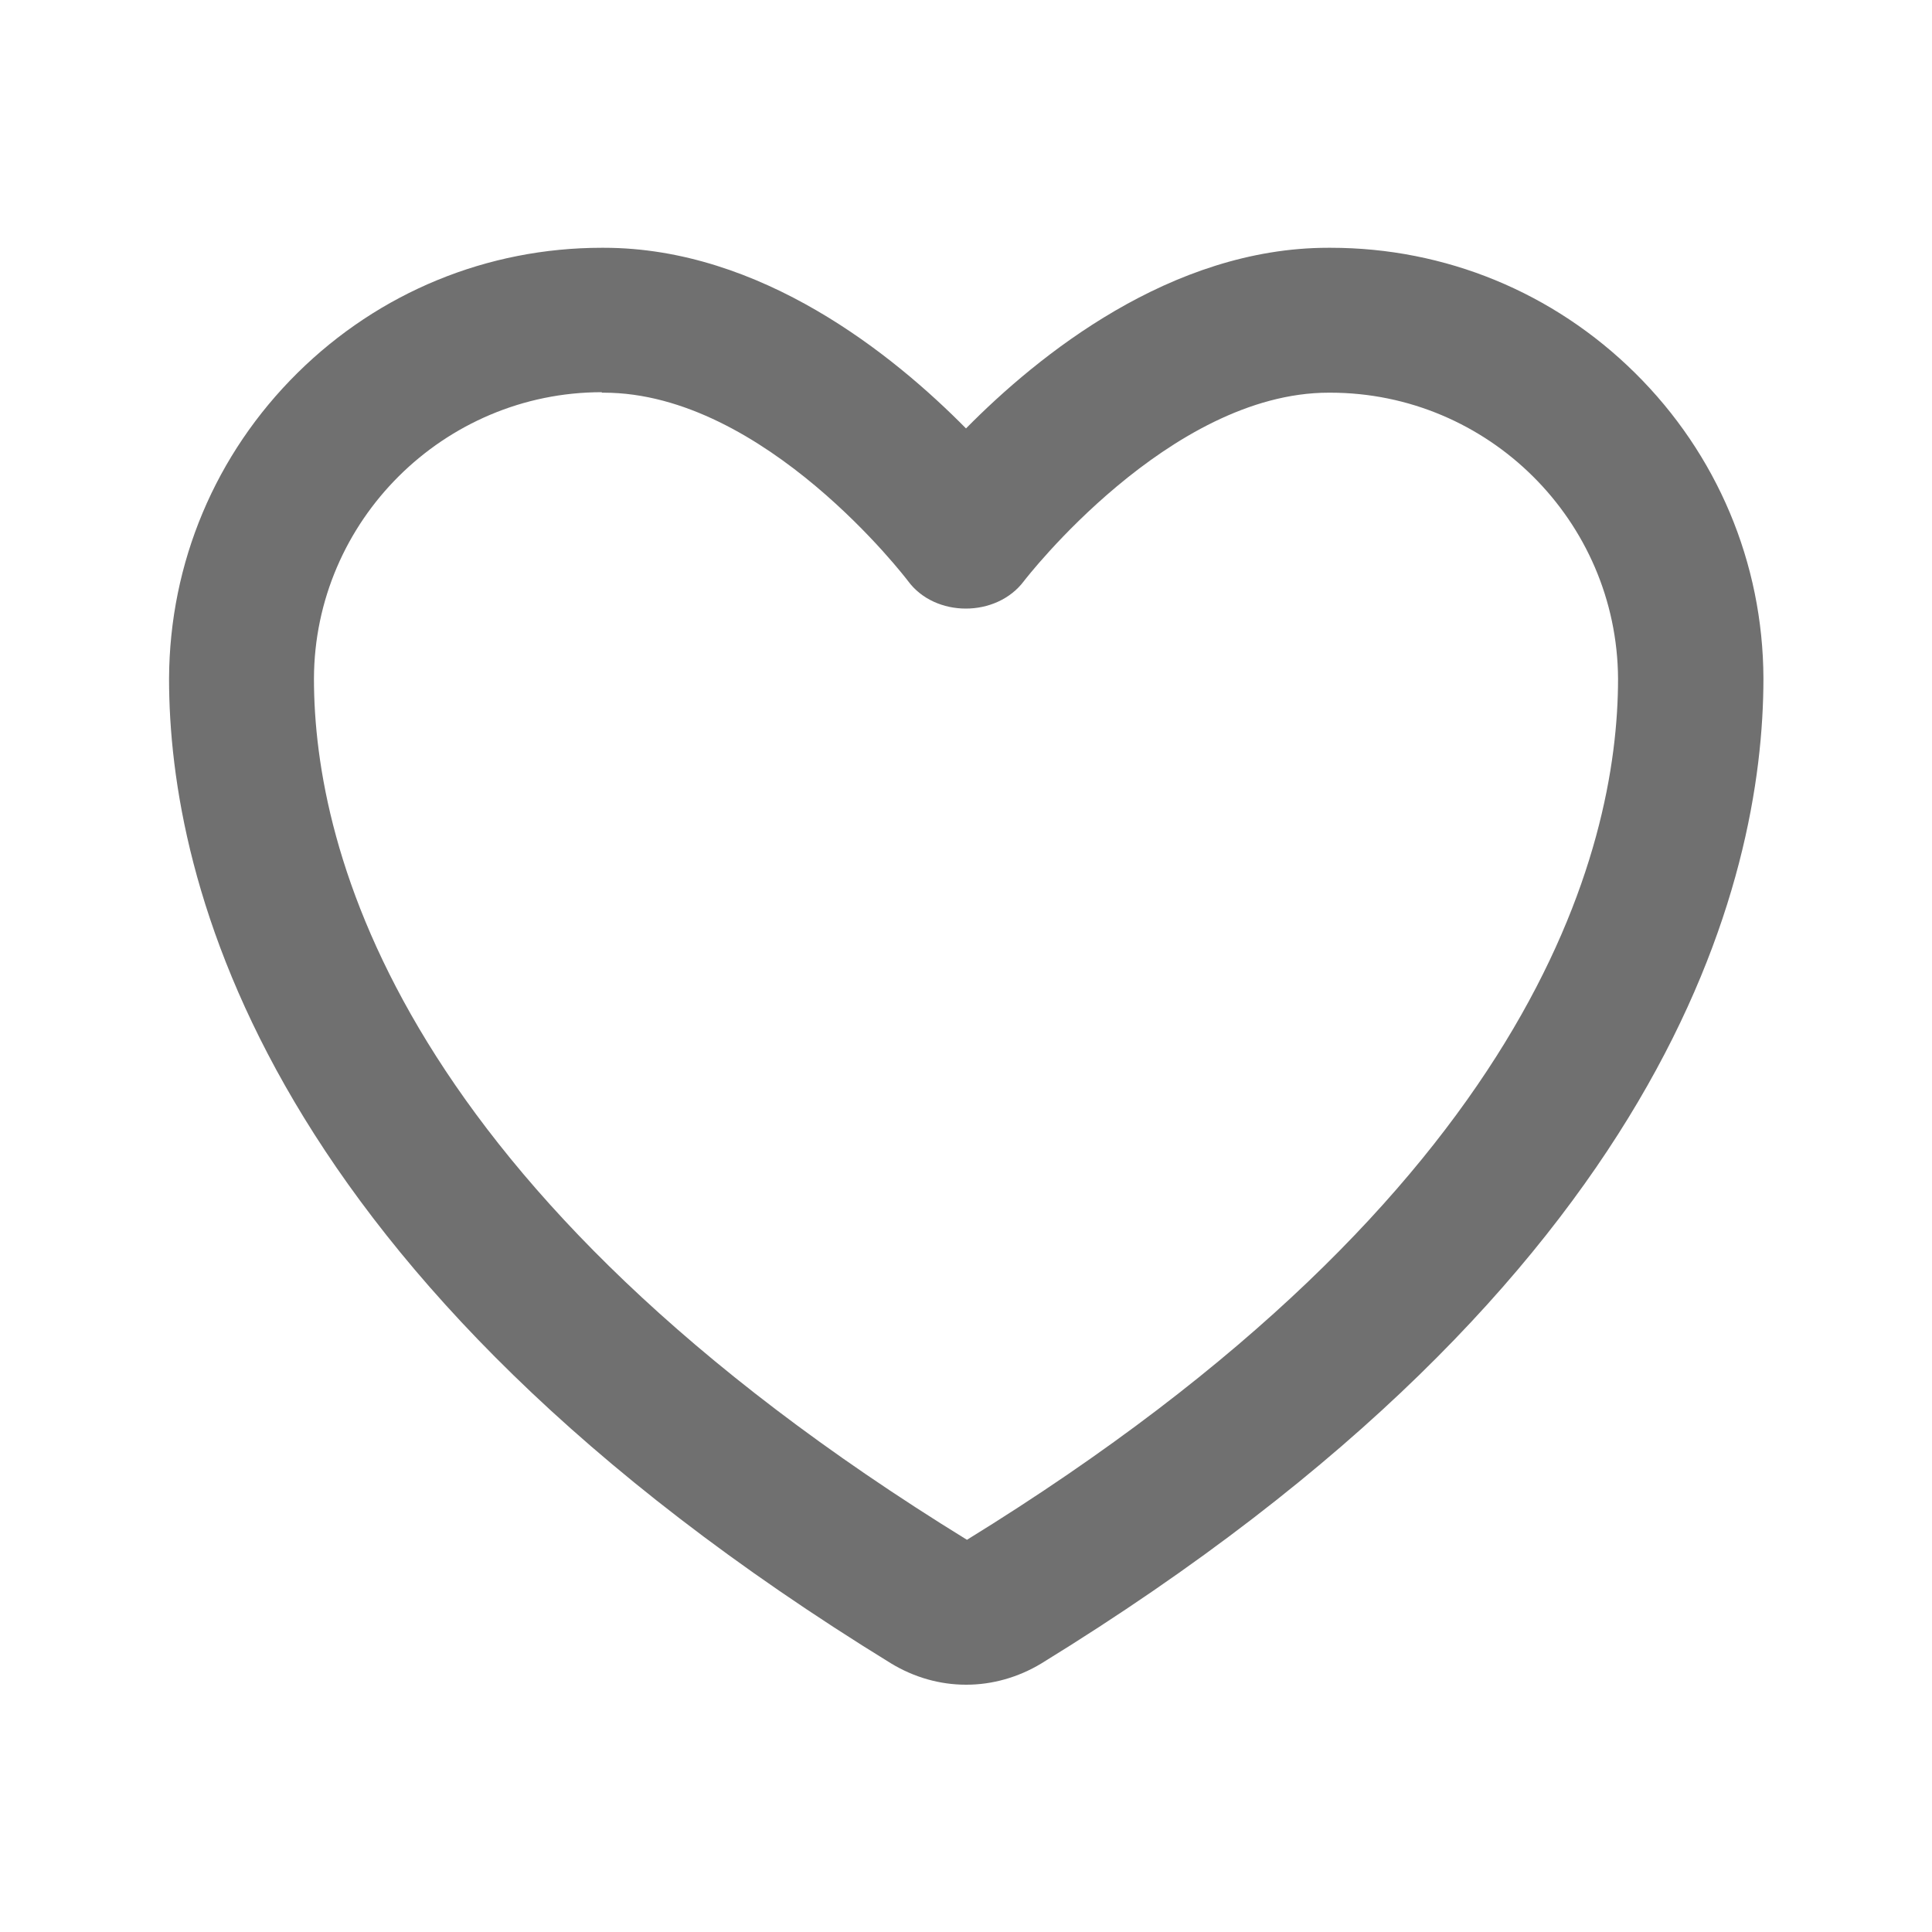 <svg viewBox="0 0 40 40" xmlns="http://www.w3.org/2000/svg" data-sanitized-data-name="Layer 1" data-name="Layer 1" id="Layer_1">
  <defs>
    <style>
      .cls-1 {
        fill: #707070;
        stroke-width: 0px;
      }
    </style>
  </defs>
  <path d="M20,34.88c-.54,0-1.07-.15-1.55-.44C5.44,26.44,3.5,18.23,3.5,14.05c.01-2.4.96-4.65,2.66-6.33,1.69-1.67,3.93-2.59,6.3-2.59h.04c3.26,0,6,2.22,7.5,3.74,1.49-1.51,4.24-3.74,7.5-3.74h.05c2.37,0,4.61.92,6.3,2.59,1.7,1.68,2.65,3.93,2.66,6.32,0,4.19-1.94,12.4-14.95,20.4-.48.29-1.02.44-1.55.44ZM12.46,8.12c-3.27,0-5.95,2.66-5.96,5.93,0,3.55,1.76,10.59,13.52,17.83,11.73-7.23,13.48-14.28,13.48-17.83-.02-3.27-2.69-5.92-5.96-5.92h-.03c-3.3,0-6.28,3.86-6.31,3.9-.57.76-1.84.76-2.4,0-.03-.04-2.97-3.9-6.3-3.9h-.04Z" class="cls-1"></path>
</svg>